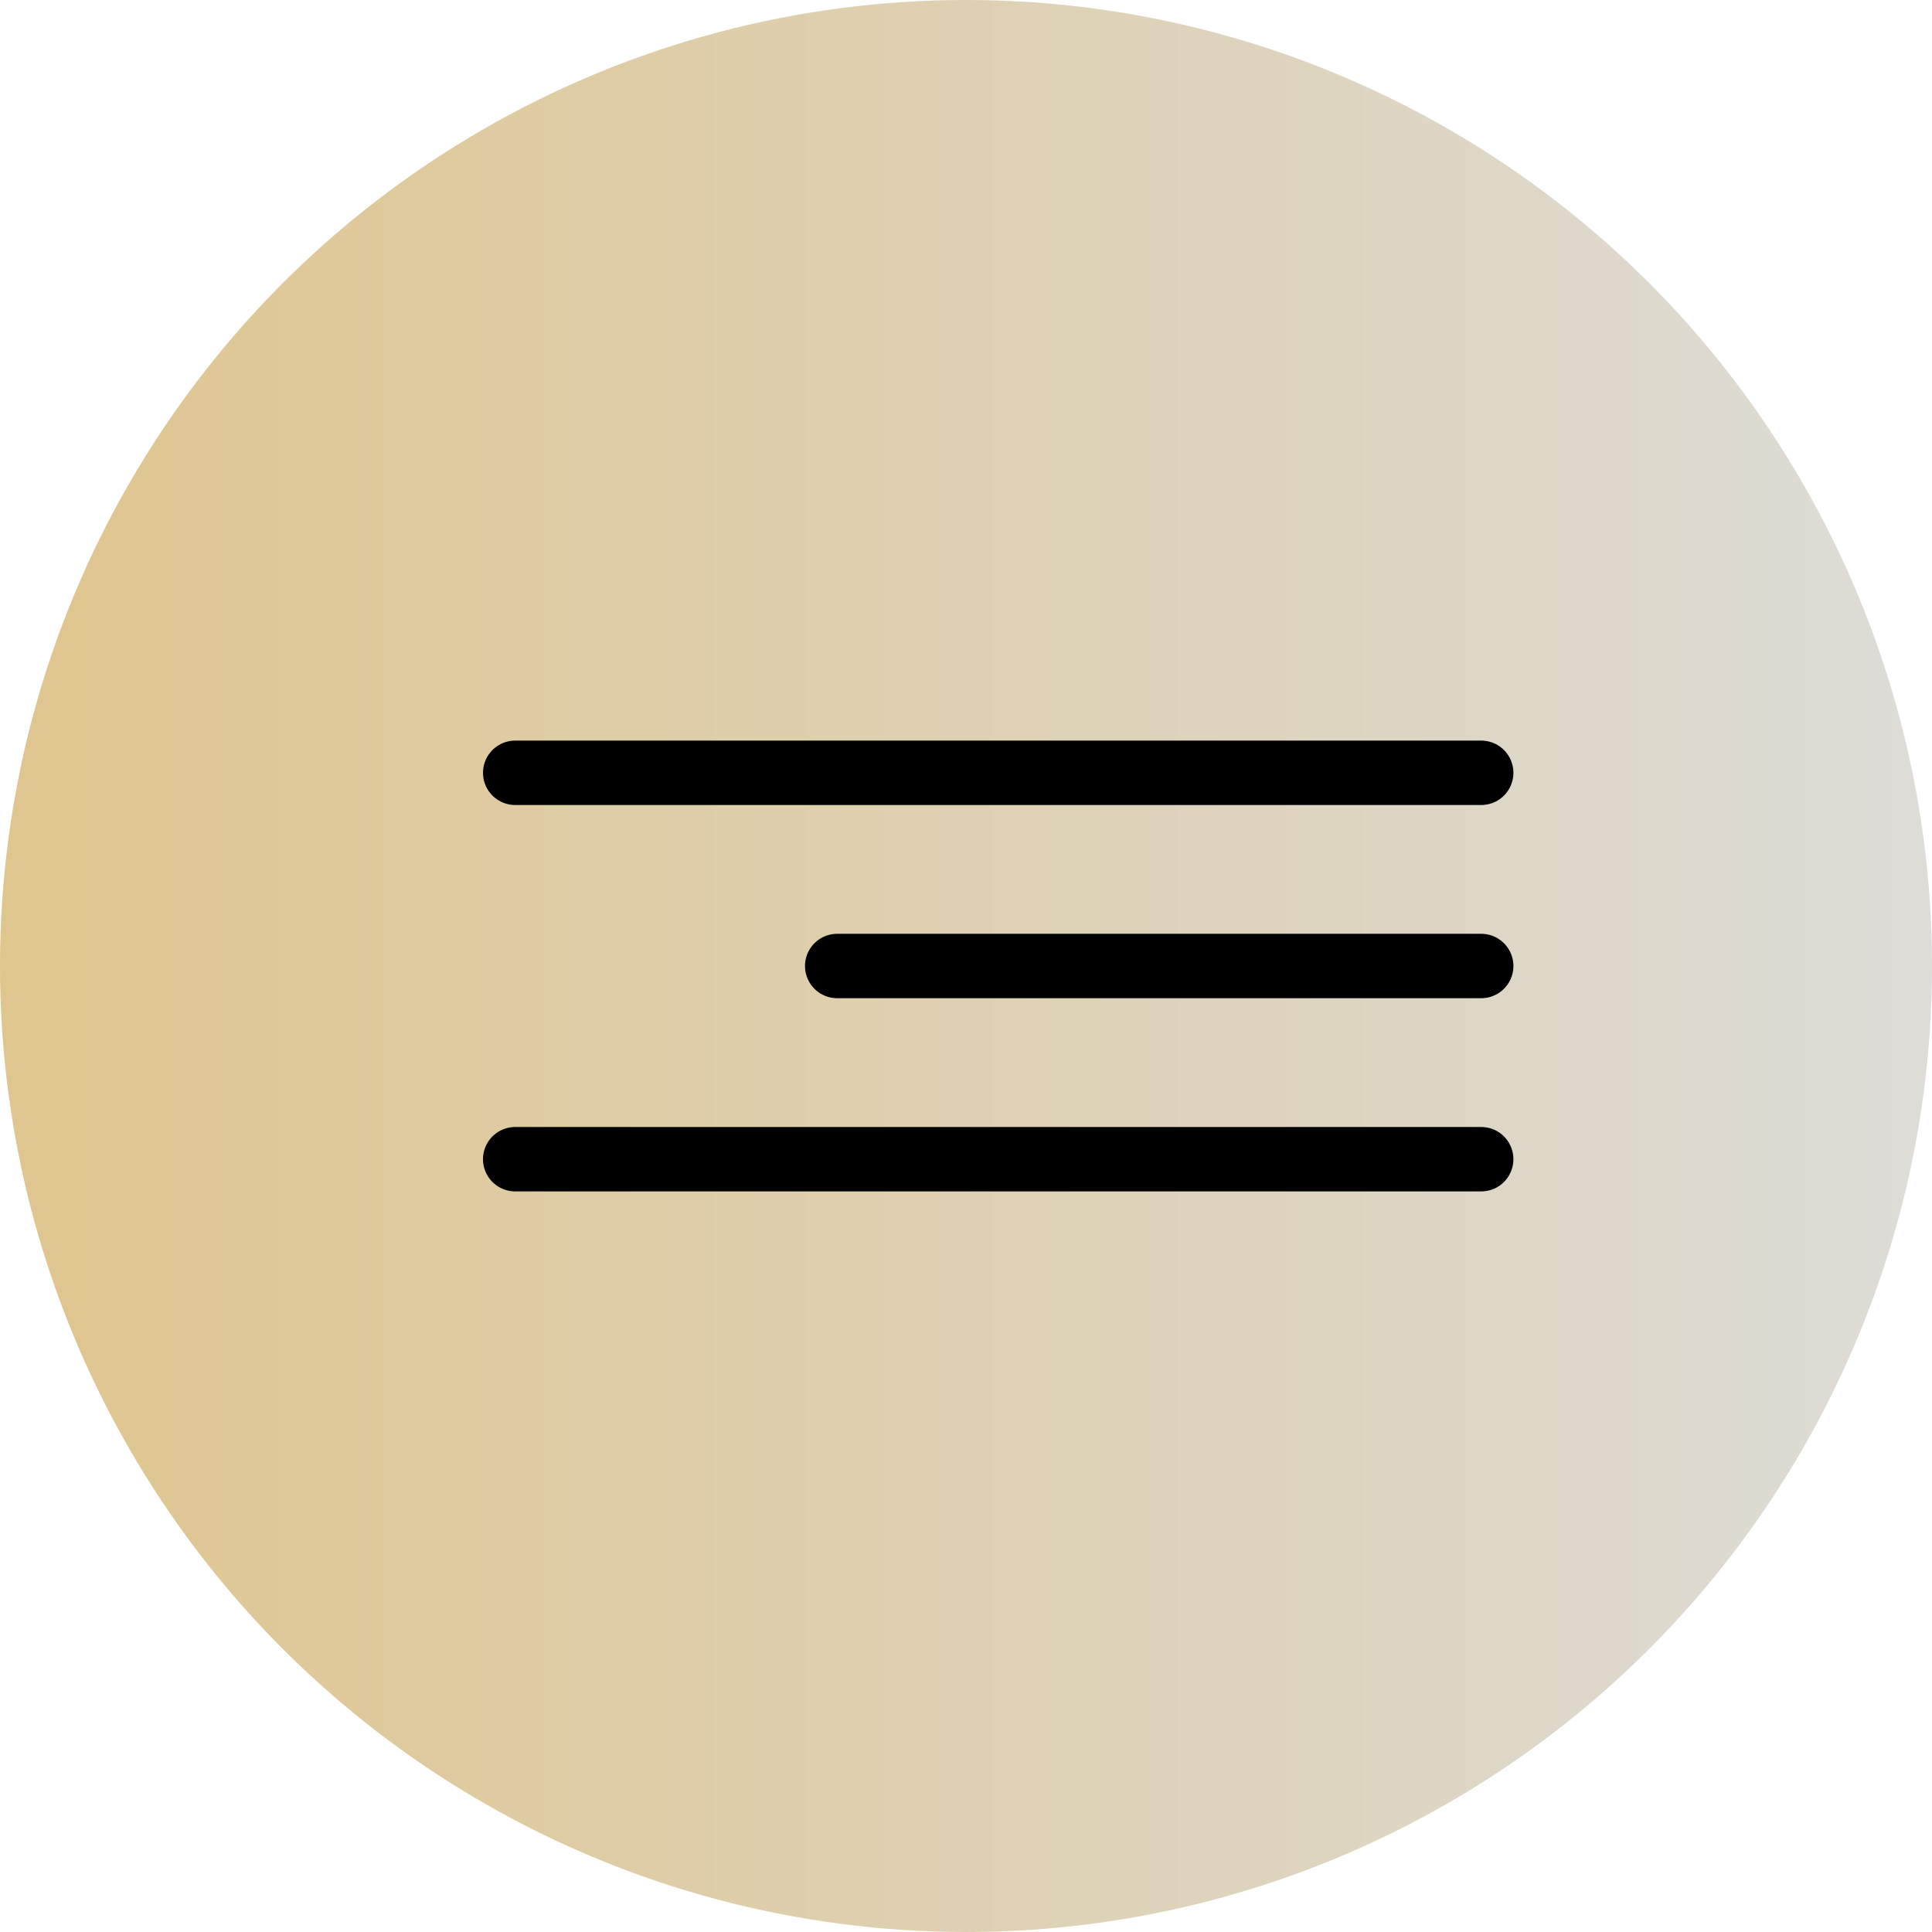 <svg width="30" height="30" viewBox="0 0 30 30" fill="none" xmlns="http://www.w3.org/2000/svg">
<circle cx="15" cy="15" r="15" fill="url(#paint0_linear_826_4621)"/>
<path d="M8 12H23" stroke="black" stroke-linecap="round"/>
<path d="M13 15L23 15" stroke="black" stroke-linecap="round"/>
<path d="M8 18H23" stroke="black" stroke-linecap="round"/>
<defs>
<linearGradient id="paint0_linear_826_4621" x1="0" y1="15" x2="30" y2="15" gradientUnits="userSpaceOnUse">
<stop stop-color="#DFC58E"/>
<stop offset="1" stop-color="#DDDCD7"/>
</linearGradient>
</defs>
</svg>
